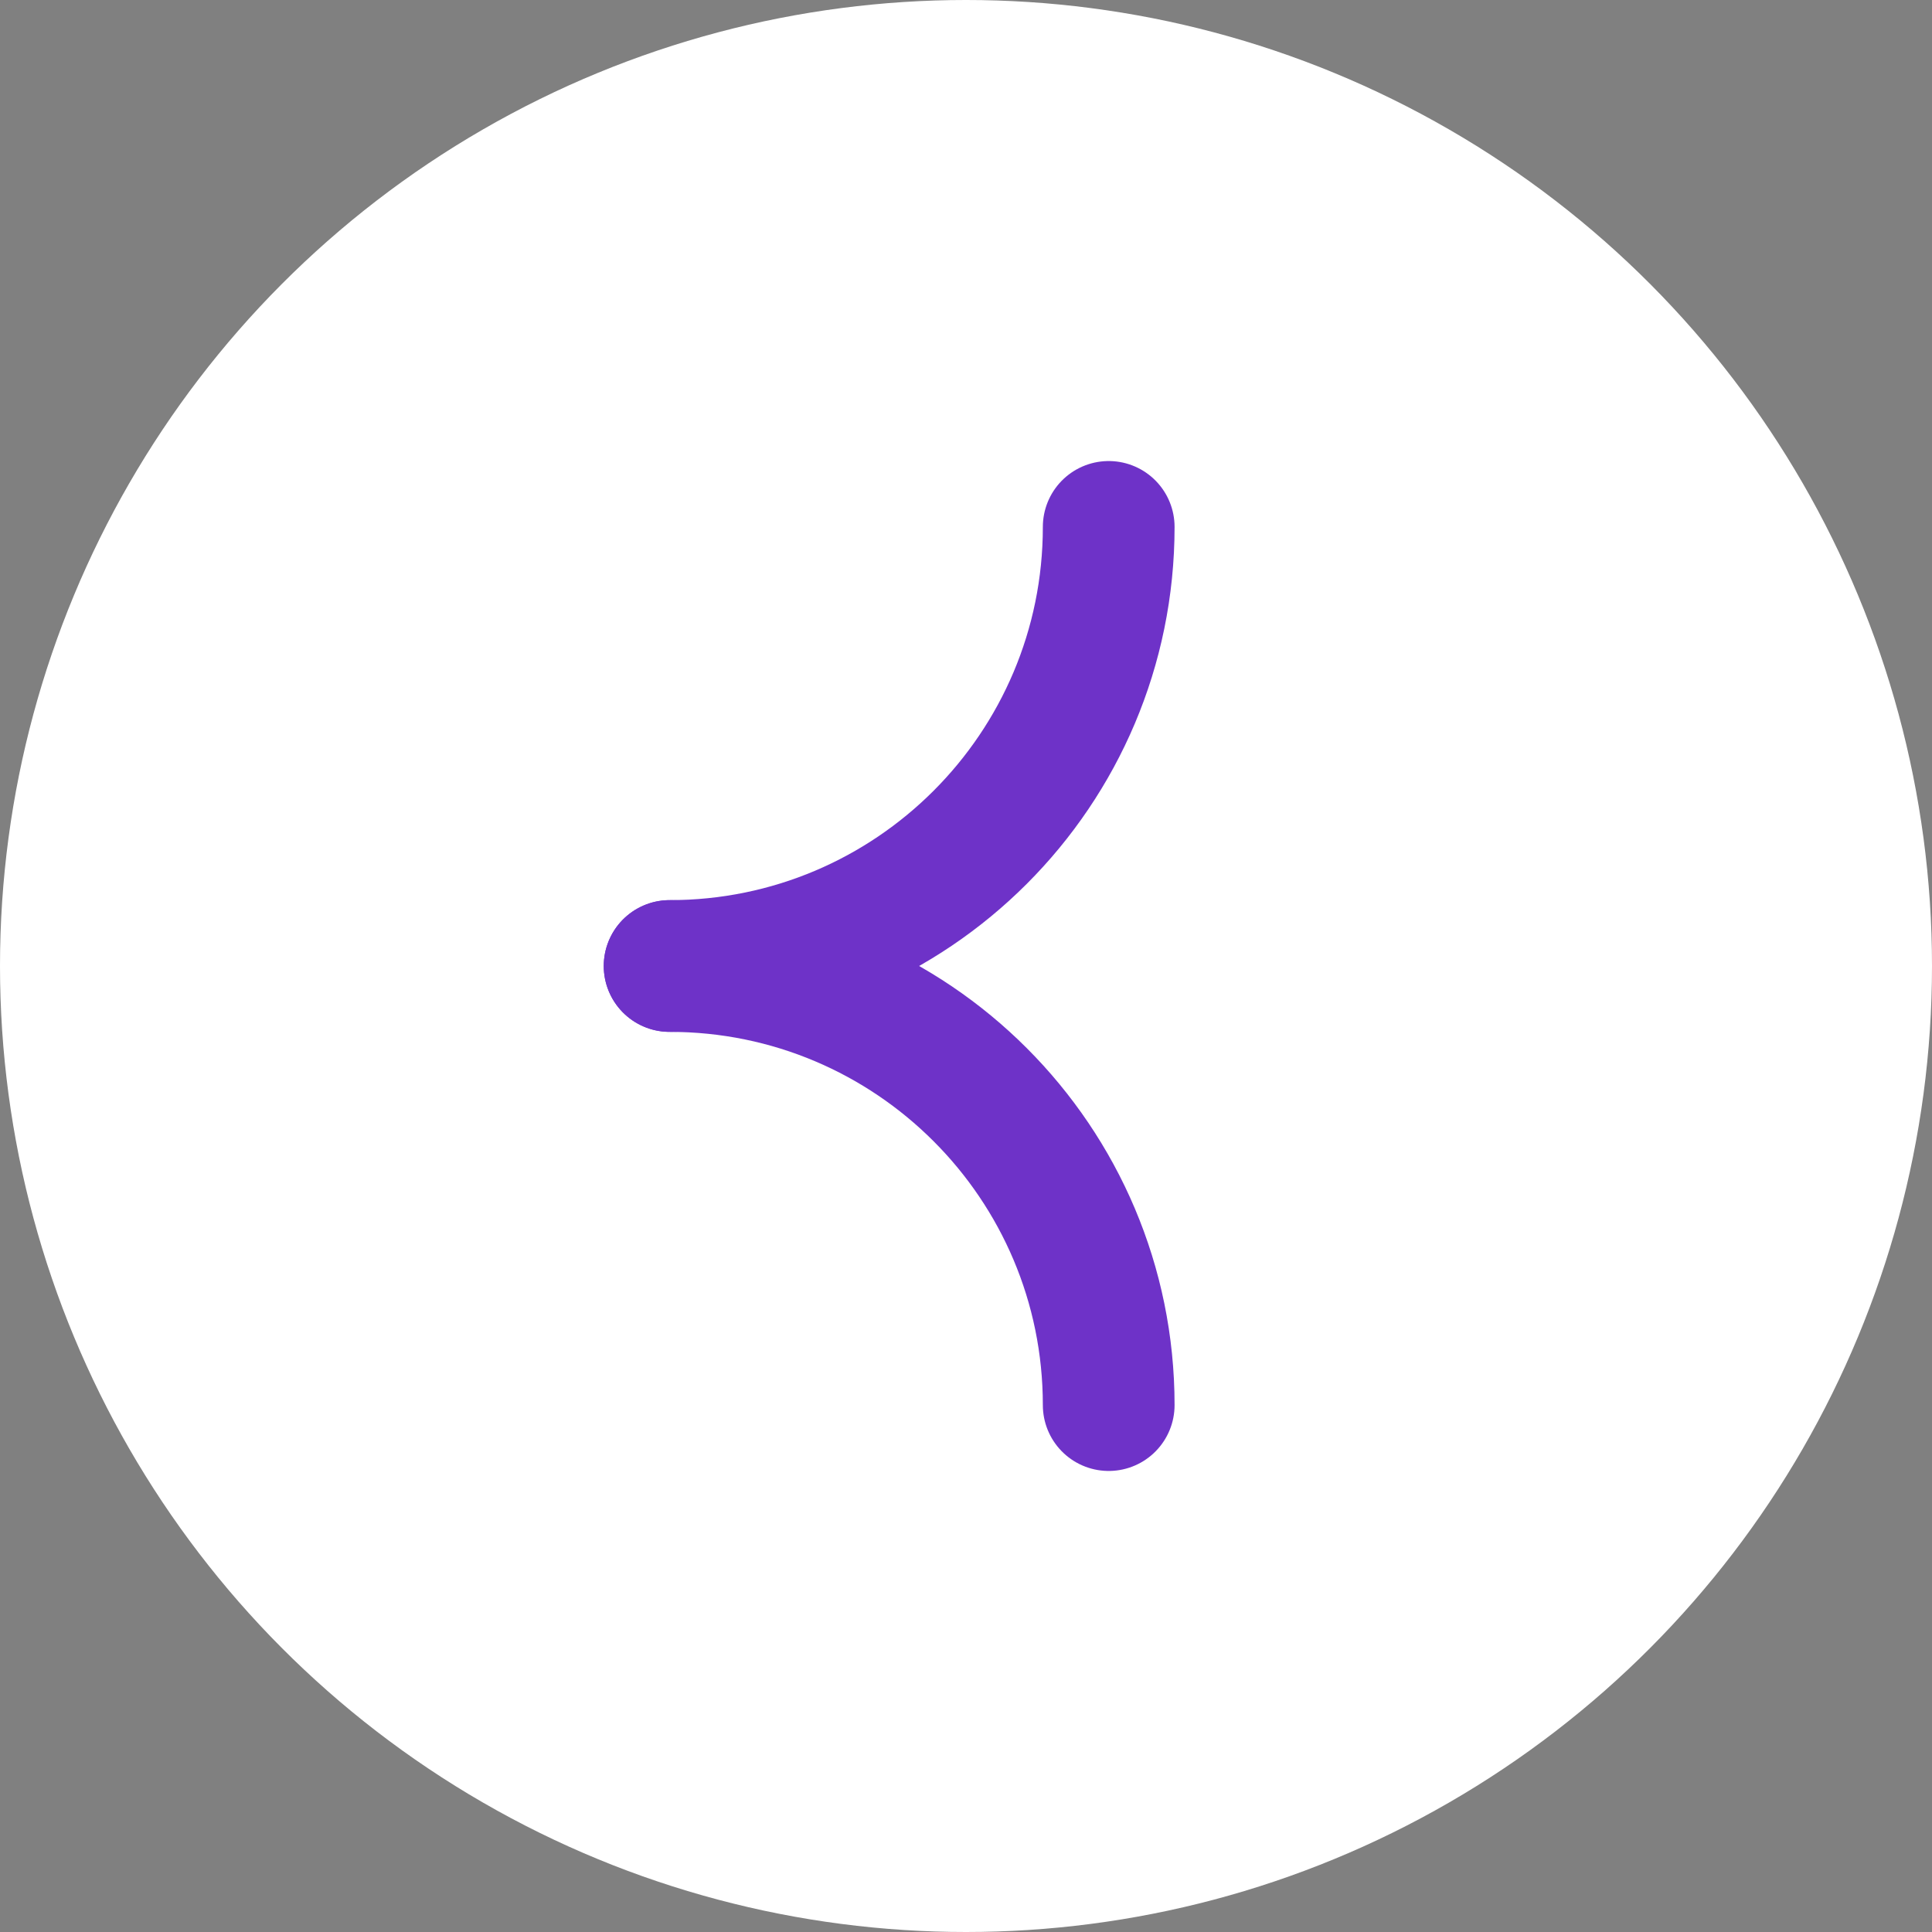 <?xml version="1.0" encoding="UTF-8"?>
<svg width="44px" height="44px" viewBox="0 0 44 44" version="1.1" xmlns="http://www.w3.org/2000/svg" xmlns:xlink="http://www.w3.org/1999/xlink">
    <rect x="0" y="0" width="44" height="44" fill="#808080" stroke="none"/>
    <!-- Generator: Sketch 52 (66869) - http://www.bohemiancoding.com/sketch -->
    <title>ARROW</title>
    <desc>Created with Sketch.</desc>
    <g id="Web-01" stroke="none" stroke-width="1" fill="none" fill-rule="evenodd">
        <g id="Home-Versión-Completa" transform="translate(-730, -3418)">
            <g id="Logos" transform="translate(0, 3237)">
                <g id="Arrows" transform="translate(730, 181)">
                    <g id="ARROW" transform="translate(22, 22) rotate(-180) translate(-22, -22) ">
                        <circle id="Oval" fill="#FFFFFF" cx="22" cy="22" r="22"></circle>
                        <g id="Group" transform="translate(18.75, 12)" stroke="#6E32C8" stroke-linecap="round" stroke-linejoin="round" stroke-width="3">
                            <path d="M10,10 C4.477,10 3.60600438e-13,5.523 3.60600438e-13,0" id="Stroke-3"></path>
                            <path d="M10,10 C4.477,10 1.82076576e-12,14.477 1.82076576e-12,20" id="Stroke-5"></path>
                        </g>
                    </g>
                </g>
            </g>
        </g>
    </g>
</svg>